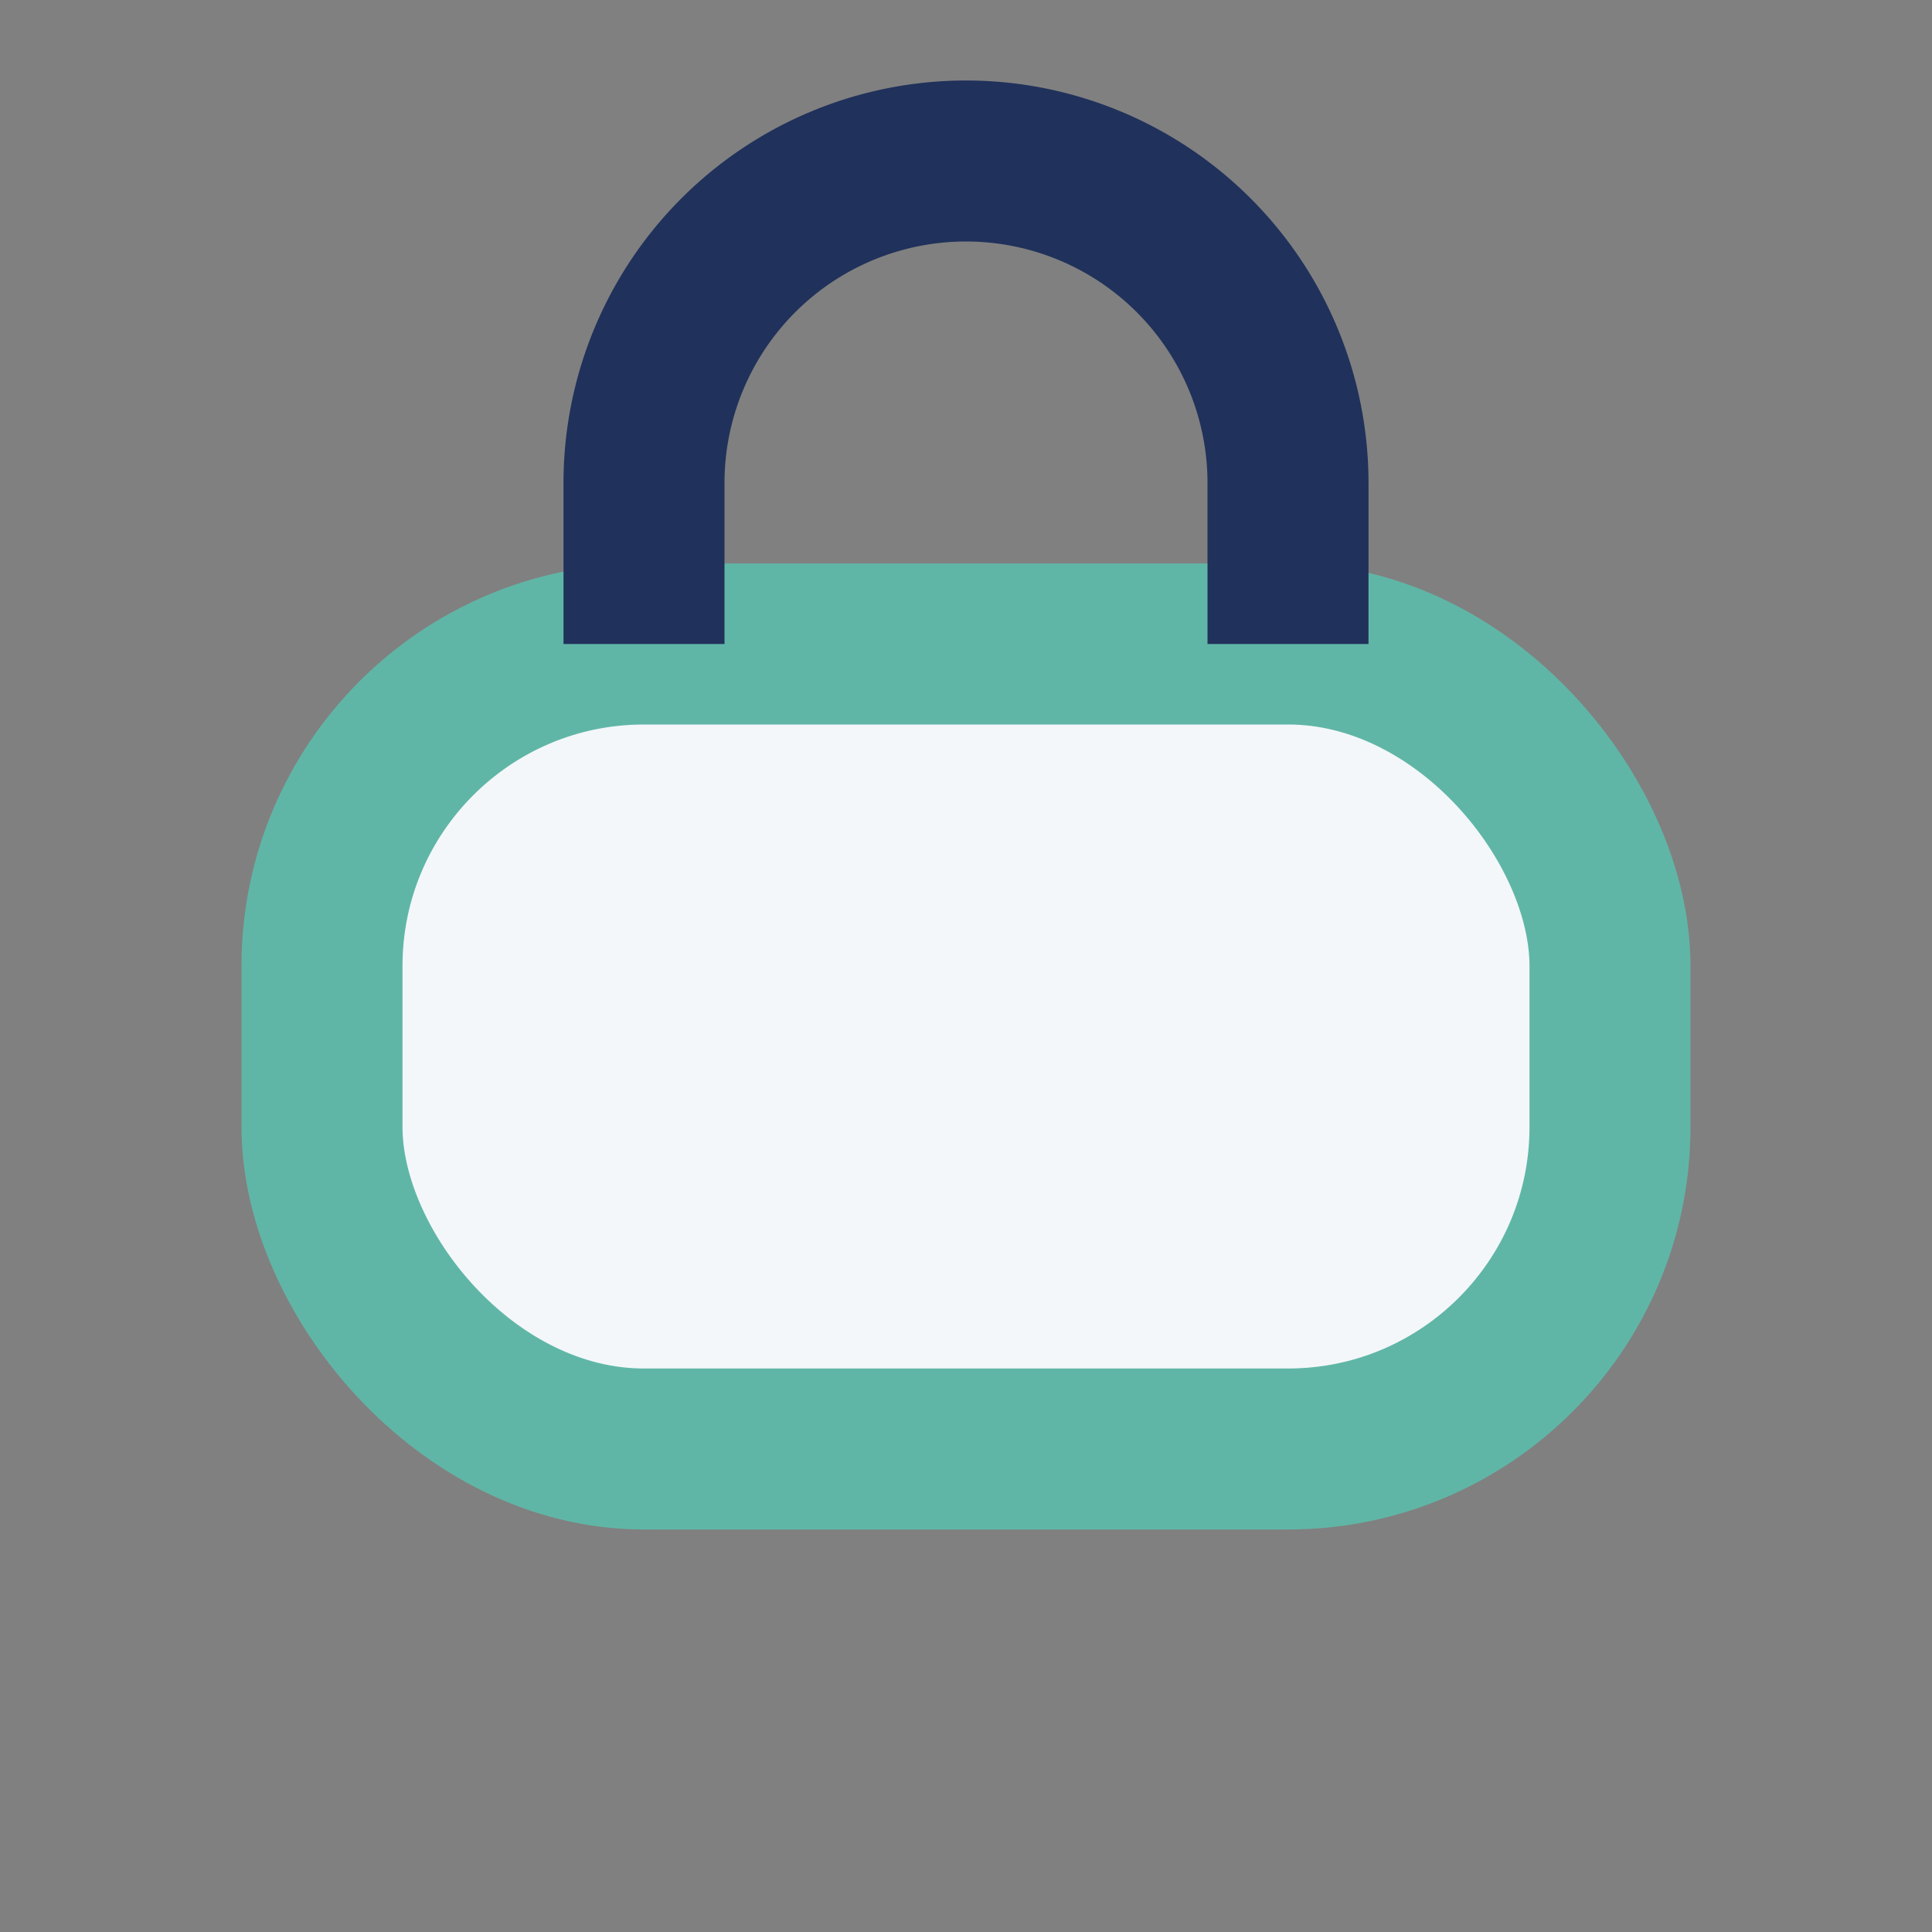 <?xml version="1.0" encoding="UTF-8"?>
<svg xmlns="http://www.w3.org/2000/svg" width="24" height="24" viewBox="0 0 24 24"><rect x="0" y="0" width="24" height="24" fill="#808080" stroke="none"/><rect x="4" y="8" width="16" height="10" rx="4" fill="#F3F7FA" stroke="#60B6A6" stroke-width="2"/><path d="M8 8V6a4 4 0 0 1 8 0v2" fill="none" stroke="#20315B" stroke-width="2"/></svg>